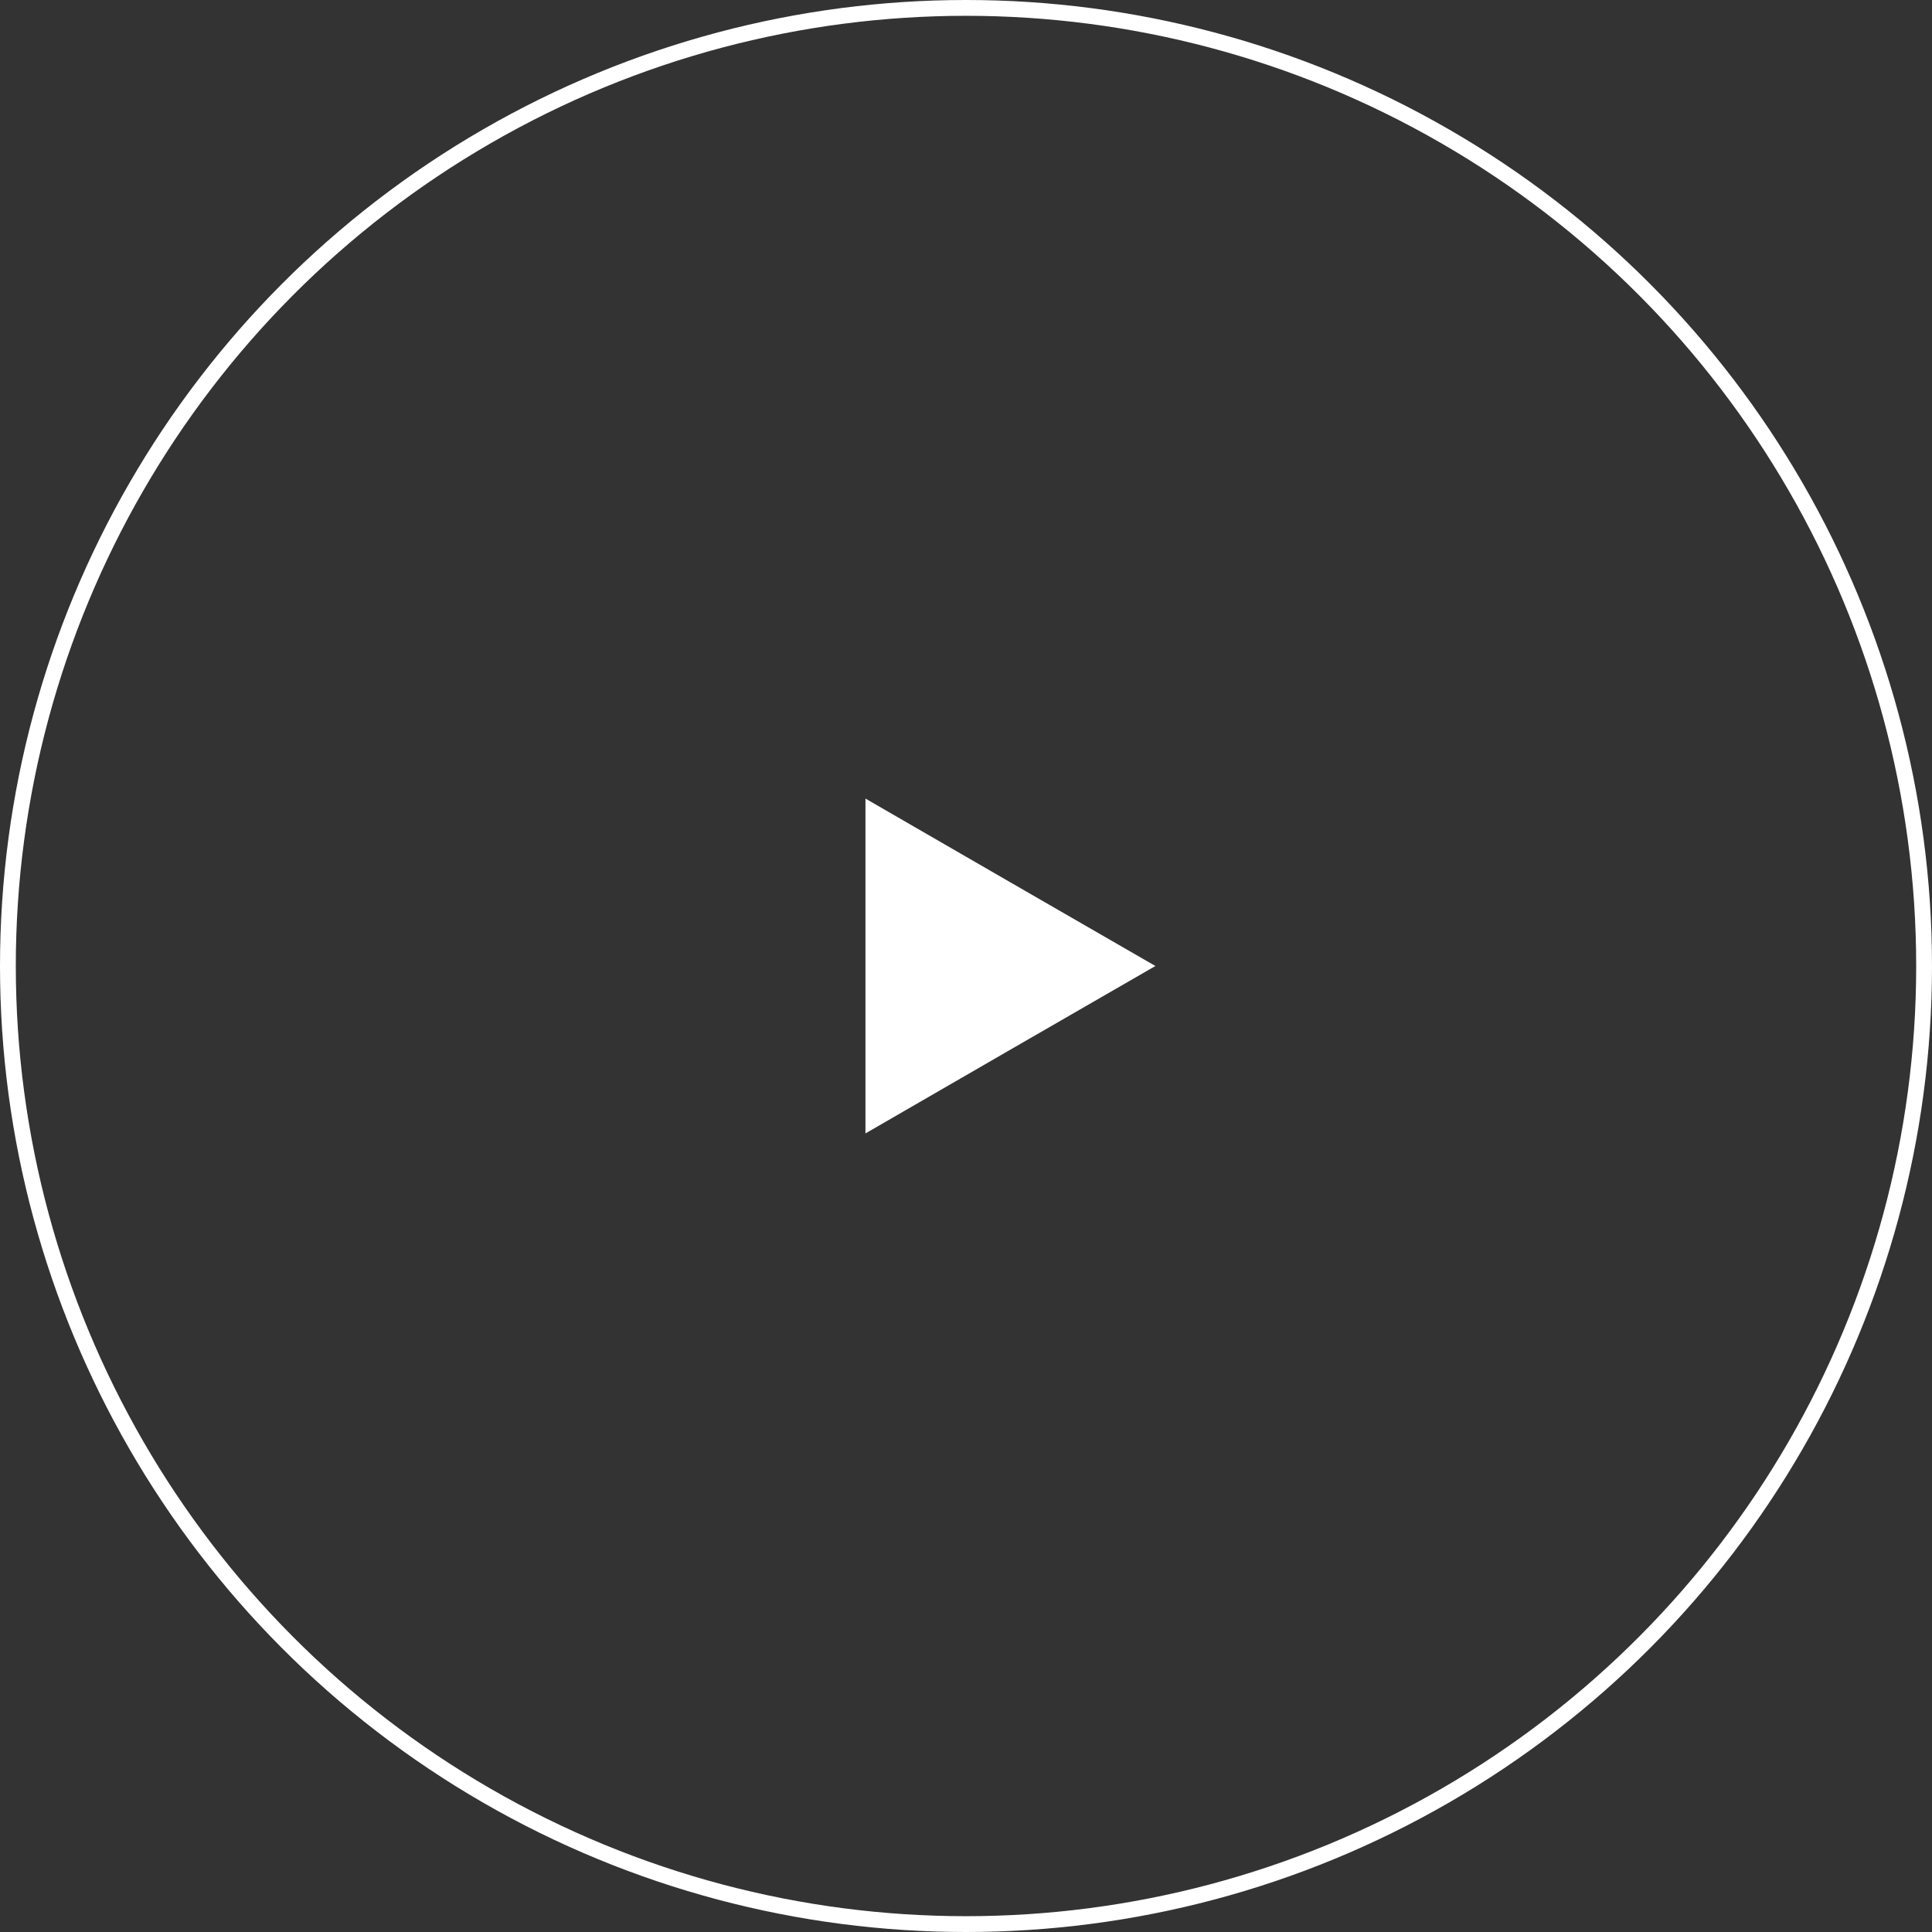 <?xml version="1.0" encoding="UTF-8"?>
<svg id="_レイヤー_2" data-name="レイヤー 2" xmlns="http://www.w3.org/2000/svg" viewBox="0 0 122.2 122.2">
  <rect x="0" y="0" width="122.2" height="122.2" fill="#333333" stroke="none"/>
  <defs>
    <style>
      .cls-1 {
        fill: #fff;
      }

      .cls-2 {
        fill: none;
        stroke: #fff;
        stroke-miterlimit: 10;
      }
    </style>
  </defs>
  <g id="_デザイン" data-name="デザイン">
    <g>
      <circle class="cls-2" cx="61.1" cy="61.1" r="60.6"/>
      <polygon class="cls-1" points="54.74 61.1 54.74 50.51 63.91 55.81 73.08 61.1 63.91 66.39 54.74 71.69 54.74 61.1"/>
    </g>
  </g>
</svg>